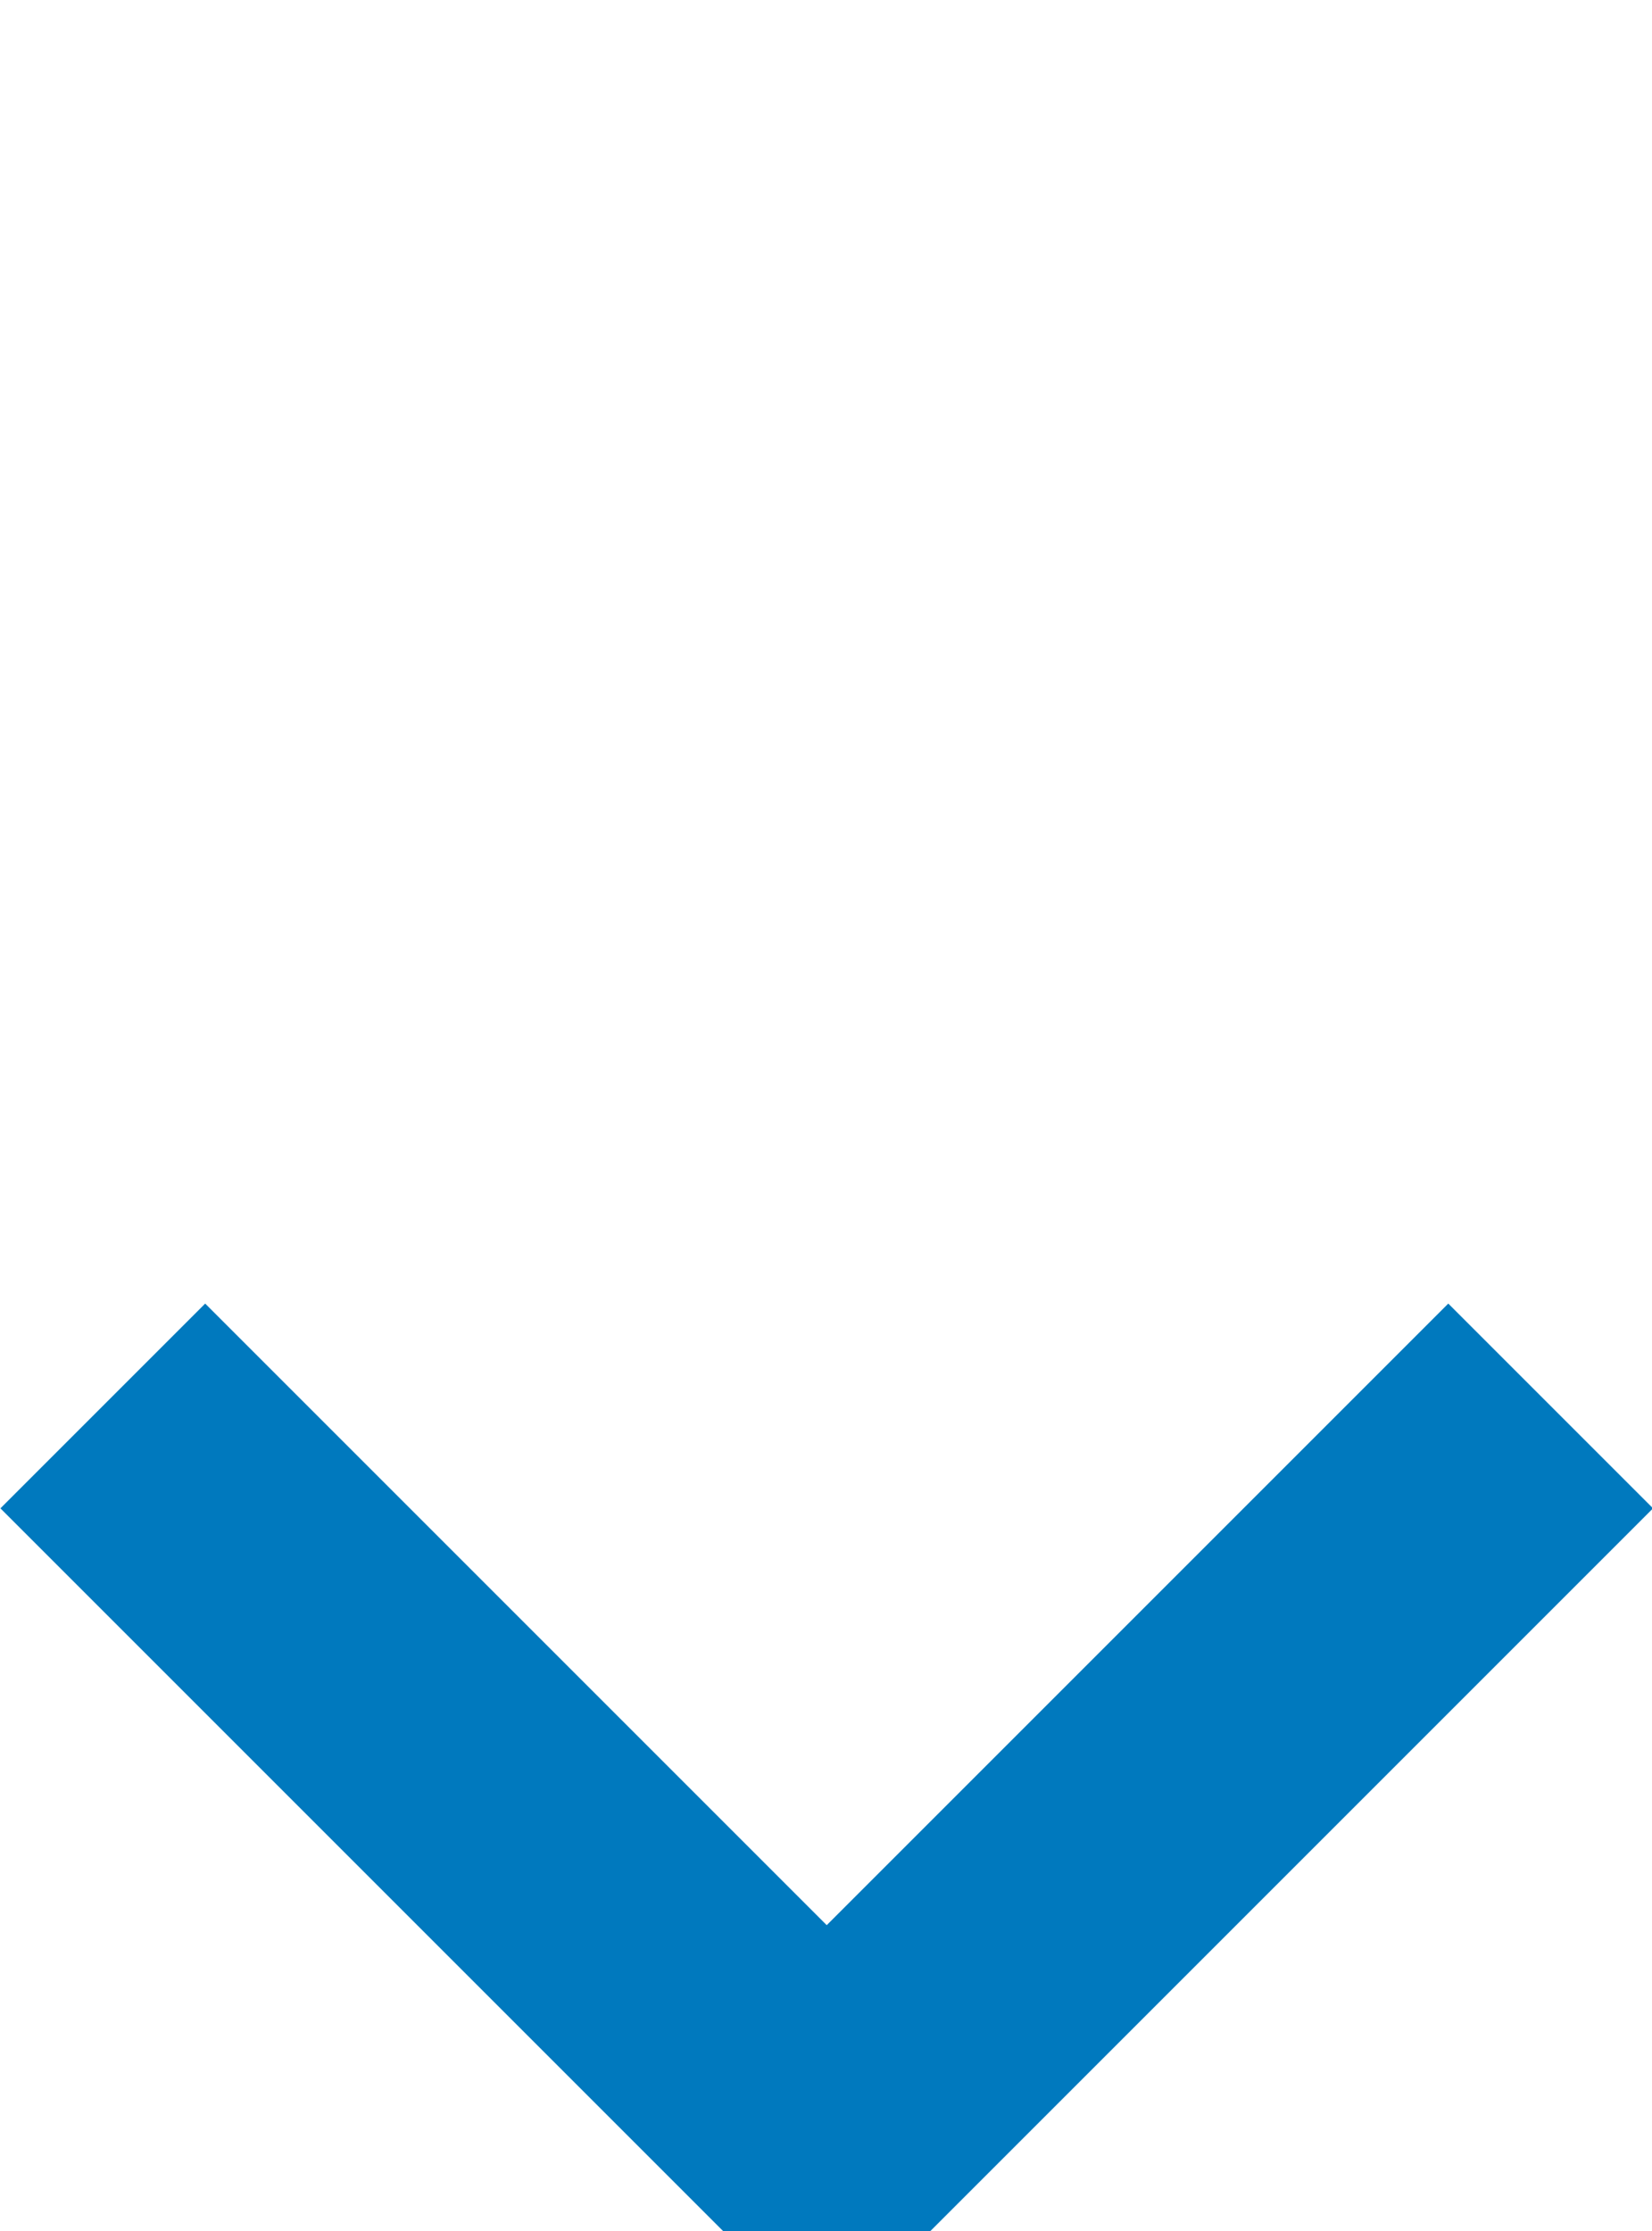 <?xml version="1.0" encoding="iso-8859-1"?>
<!-- Generator: Adobe Illustrator 16.0.0, SVG Export Plug-In . SVG Version: 6.00 Build 0)  -->
<!DOCTYPE svg PUBLIC "-//W3C//DTD SVG 1.1//EN" "http://www.w3.org/Graphics/SVG/1.1/DTD/svg11.dtd">
<svg version="1.1" id="Layer_1" xmlns="http://www.w3.org/2000/svg" xmlns:xlink="http://www.w3.org/1999/xlink" x="0px" y="0px"
	 width="11.41px" height="15.41px" viewBox="0 0 11.41 15.41" style="enable-background:new 0 0 11.41 15.41;" xml:space="preserve"
	>
<g>
	<g>
		<defs>
			<rect id="SVGID_1_" width="11.41" height="15.41"/>
		</defs>
		<clipPath id="SVGID_2_">
			<use xlink:href="#SVGID_1_"  style="overflow:visible;"/>
		</clipPath>
		<polyline style="clip-path:url(#SVGID_2_);fill:none;stroke:#0079BE;stroke-width:2;stroke-linejoin:bevel;stroke-miterlimit:10;" points="10.71,9.71 5.71,14.71 0.71,9.71 		"/>
	</g>
	<g>
		<defs>
			<rect id="SVGID_3_" width="11.41" height="15.41"/>
		</defs>
		<clipPath id="SVGID_4_">
			<use xlink:href="#SVGID_3_"  style="overflow:visible;"/>
		</clipPath>
	</g>
</g>
</svg>
